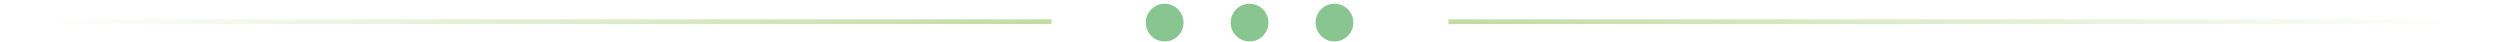 <?xml version="1.0" encoding="UTF-8"?> <svg xmlns="http://www.w3.org/2000/svg" width="530" height="9" viewBox="0 0 530 9" fill="none"> <circle cx="246.908" cy="4.791" r="4" fill="#88C591"></circle> <circle cx="264.908" cy="4.791" r="4" fill="#88C591"></circle> <circle cx="282.908" cy="4.791" r="4" fill="#88C591"></circle> <path d="M307.09 4.601H529.326" stroke="url(#paint0_linear_2_539)"></path> <path d="M222.908 4.601H0.672" stroke="url(#paint1_linear_2_539)"></path> <defs> <linearGradient id="paint0_linear_2_539" x1="307.09" y1="4.601" x2="521.436" y2="4.601" gradientUnits="userSpaceOnUse"> <stop stop-color="#C1DBA0"></stop> <stop offset="1" stop-color="#C1DBA0" stop-opacity="0"></stop> </linearGradient> <linearGradient id="paint1_linear_2_539" x1="222.908" y1="4.601" x2="8.562" y2="4.601" gradientUnits="userSpaceOnUse"> <stop stop-color="#C1DBA0"></stop> <stop offset="1" stop-color="#C1DBA0" stop-opacity="0"></stop> </linearGradient> </defs> </svg> 